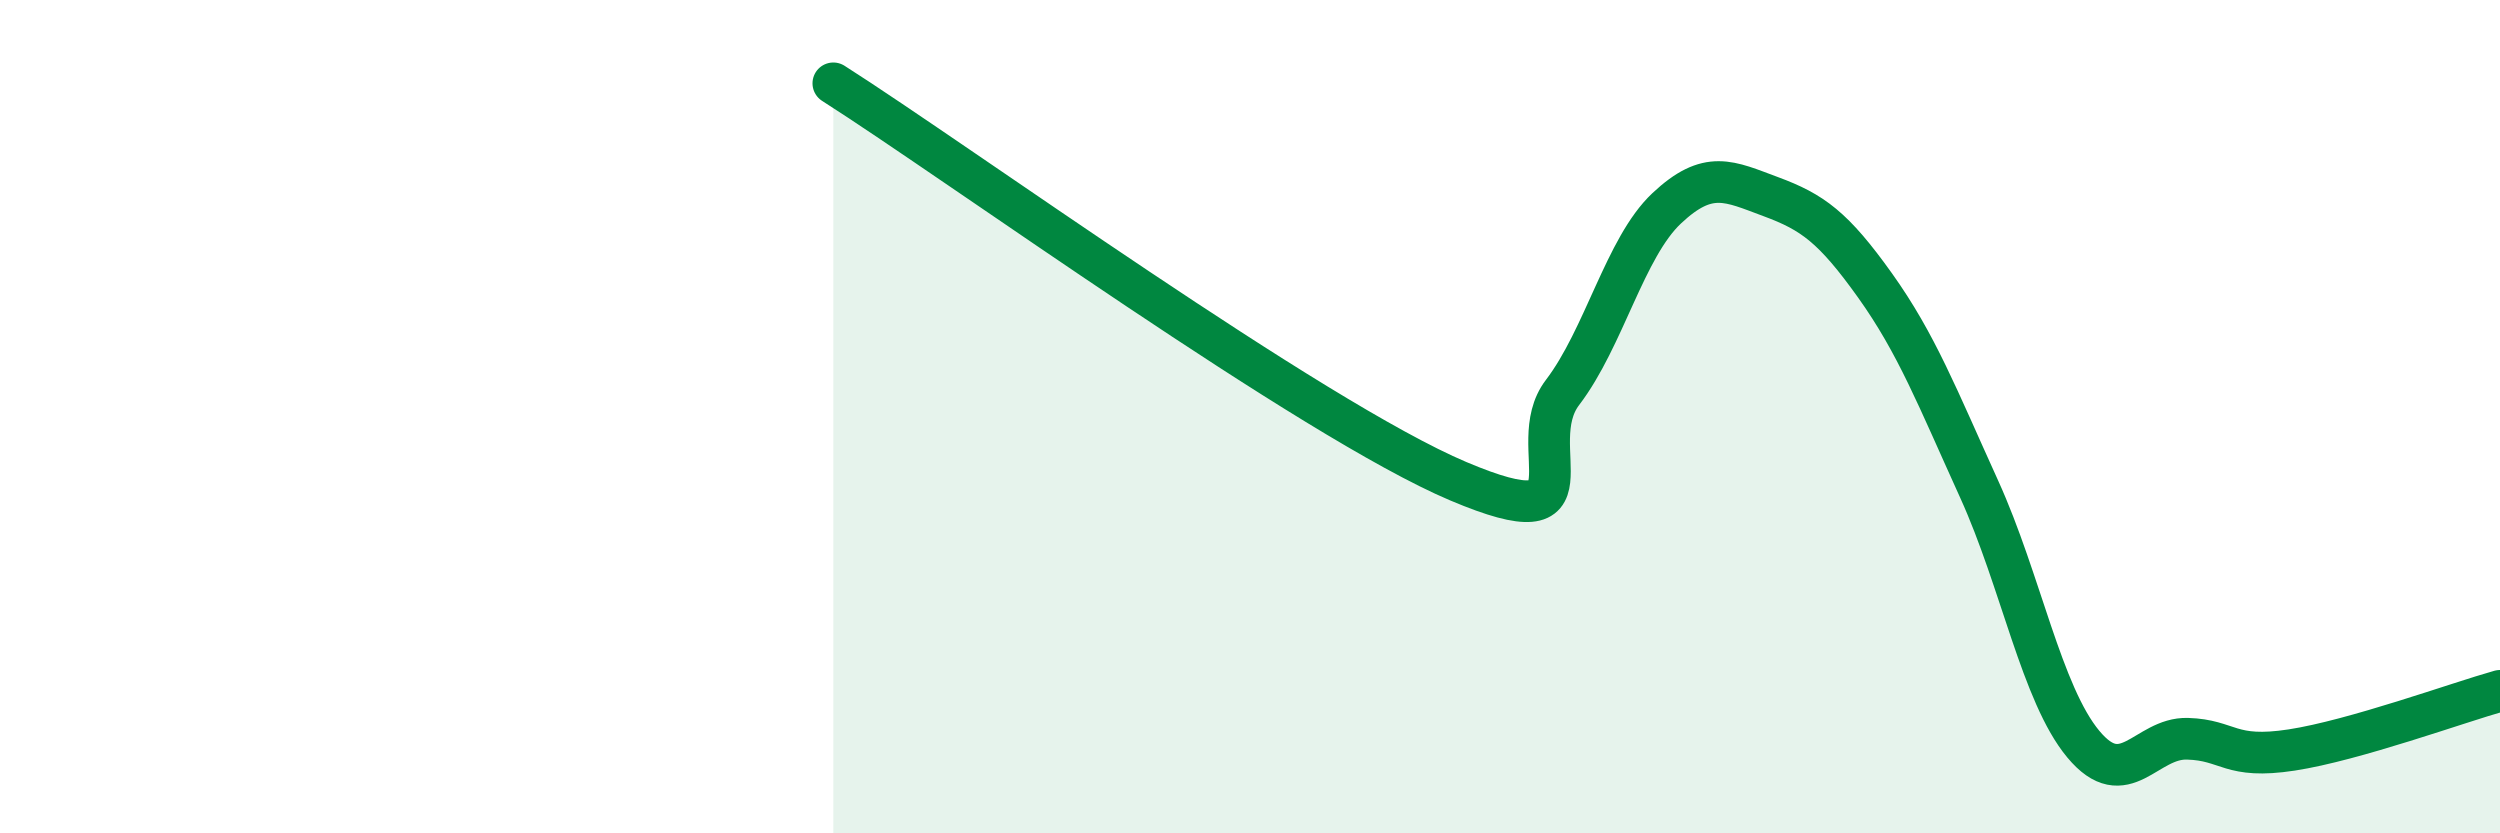 
    <svg width="60" height="20" viewBox="0 0 60 20" xmlns="http://www.w3.org/2000/svg">
      <path
        d="M 20,2 C 23,3.91 31.5,10.07 35,11.55 C 38.5,13.03 36.5,10.73 37.5,9.42 C 38.5,8.11 39,5.94 40,5 C 41,4.06 41.5,4.35 42.5,4.72 C 43.5,5.09 44,5.45 45,6.85 C 46,8.25 46.5,9.54 47.5,11.74 C 48.5,13.94 49,16.66 50,17.86 C 51,19.06 51.5,17.7 52.5,17.73 C 53.5,17.76 53.5,18.23 55,18 C 56.5,17.77 59,16.86 60,16.58L60 20L20 20Z"
        fill="#008740"
        opacity="0.1"
        stroke-linecap="round"
        stroke-linejoin="round"
      />
      <path
        d="M 20,2 C 23,3.91 31.5,10.07 35,11.55 C 38.5,13.03 36.5,10.73 37.5,9.42 C 38.5,8.11 39,5.94 40,5 C 41,4.06 41.5,4.35 42.5,4.72 C 43.5,5.09 44,5.45 45,6.85 C 46,8.25 46.5,9.54 47.5,11.74 C 48.5,13.94 49,16.66 50,17.86 C 51,19.06 51.5,17.7 52.5,17.73 C 53.5,17.76 53.5,18.23 55,18 C 56.5,17.77 59,16.86 60,16.58"
        stroke="#008740"
        stroke-width="1"
        fill="none"
        stroke-linecap="round"
        stroke-linejoin="round"
      />
    </svg>
  